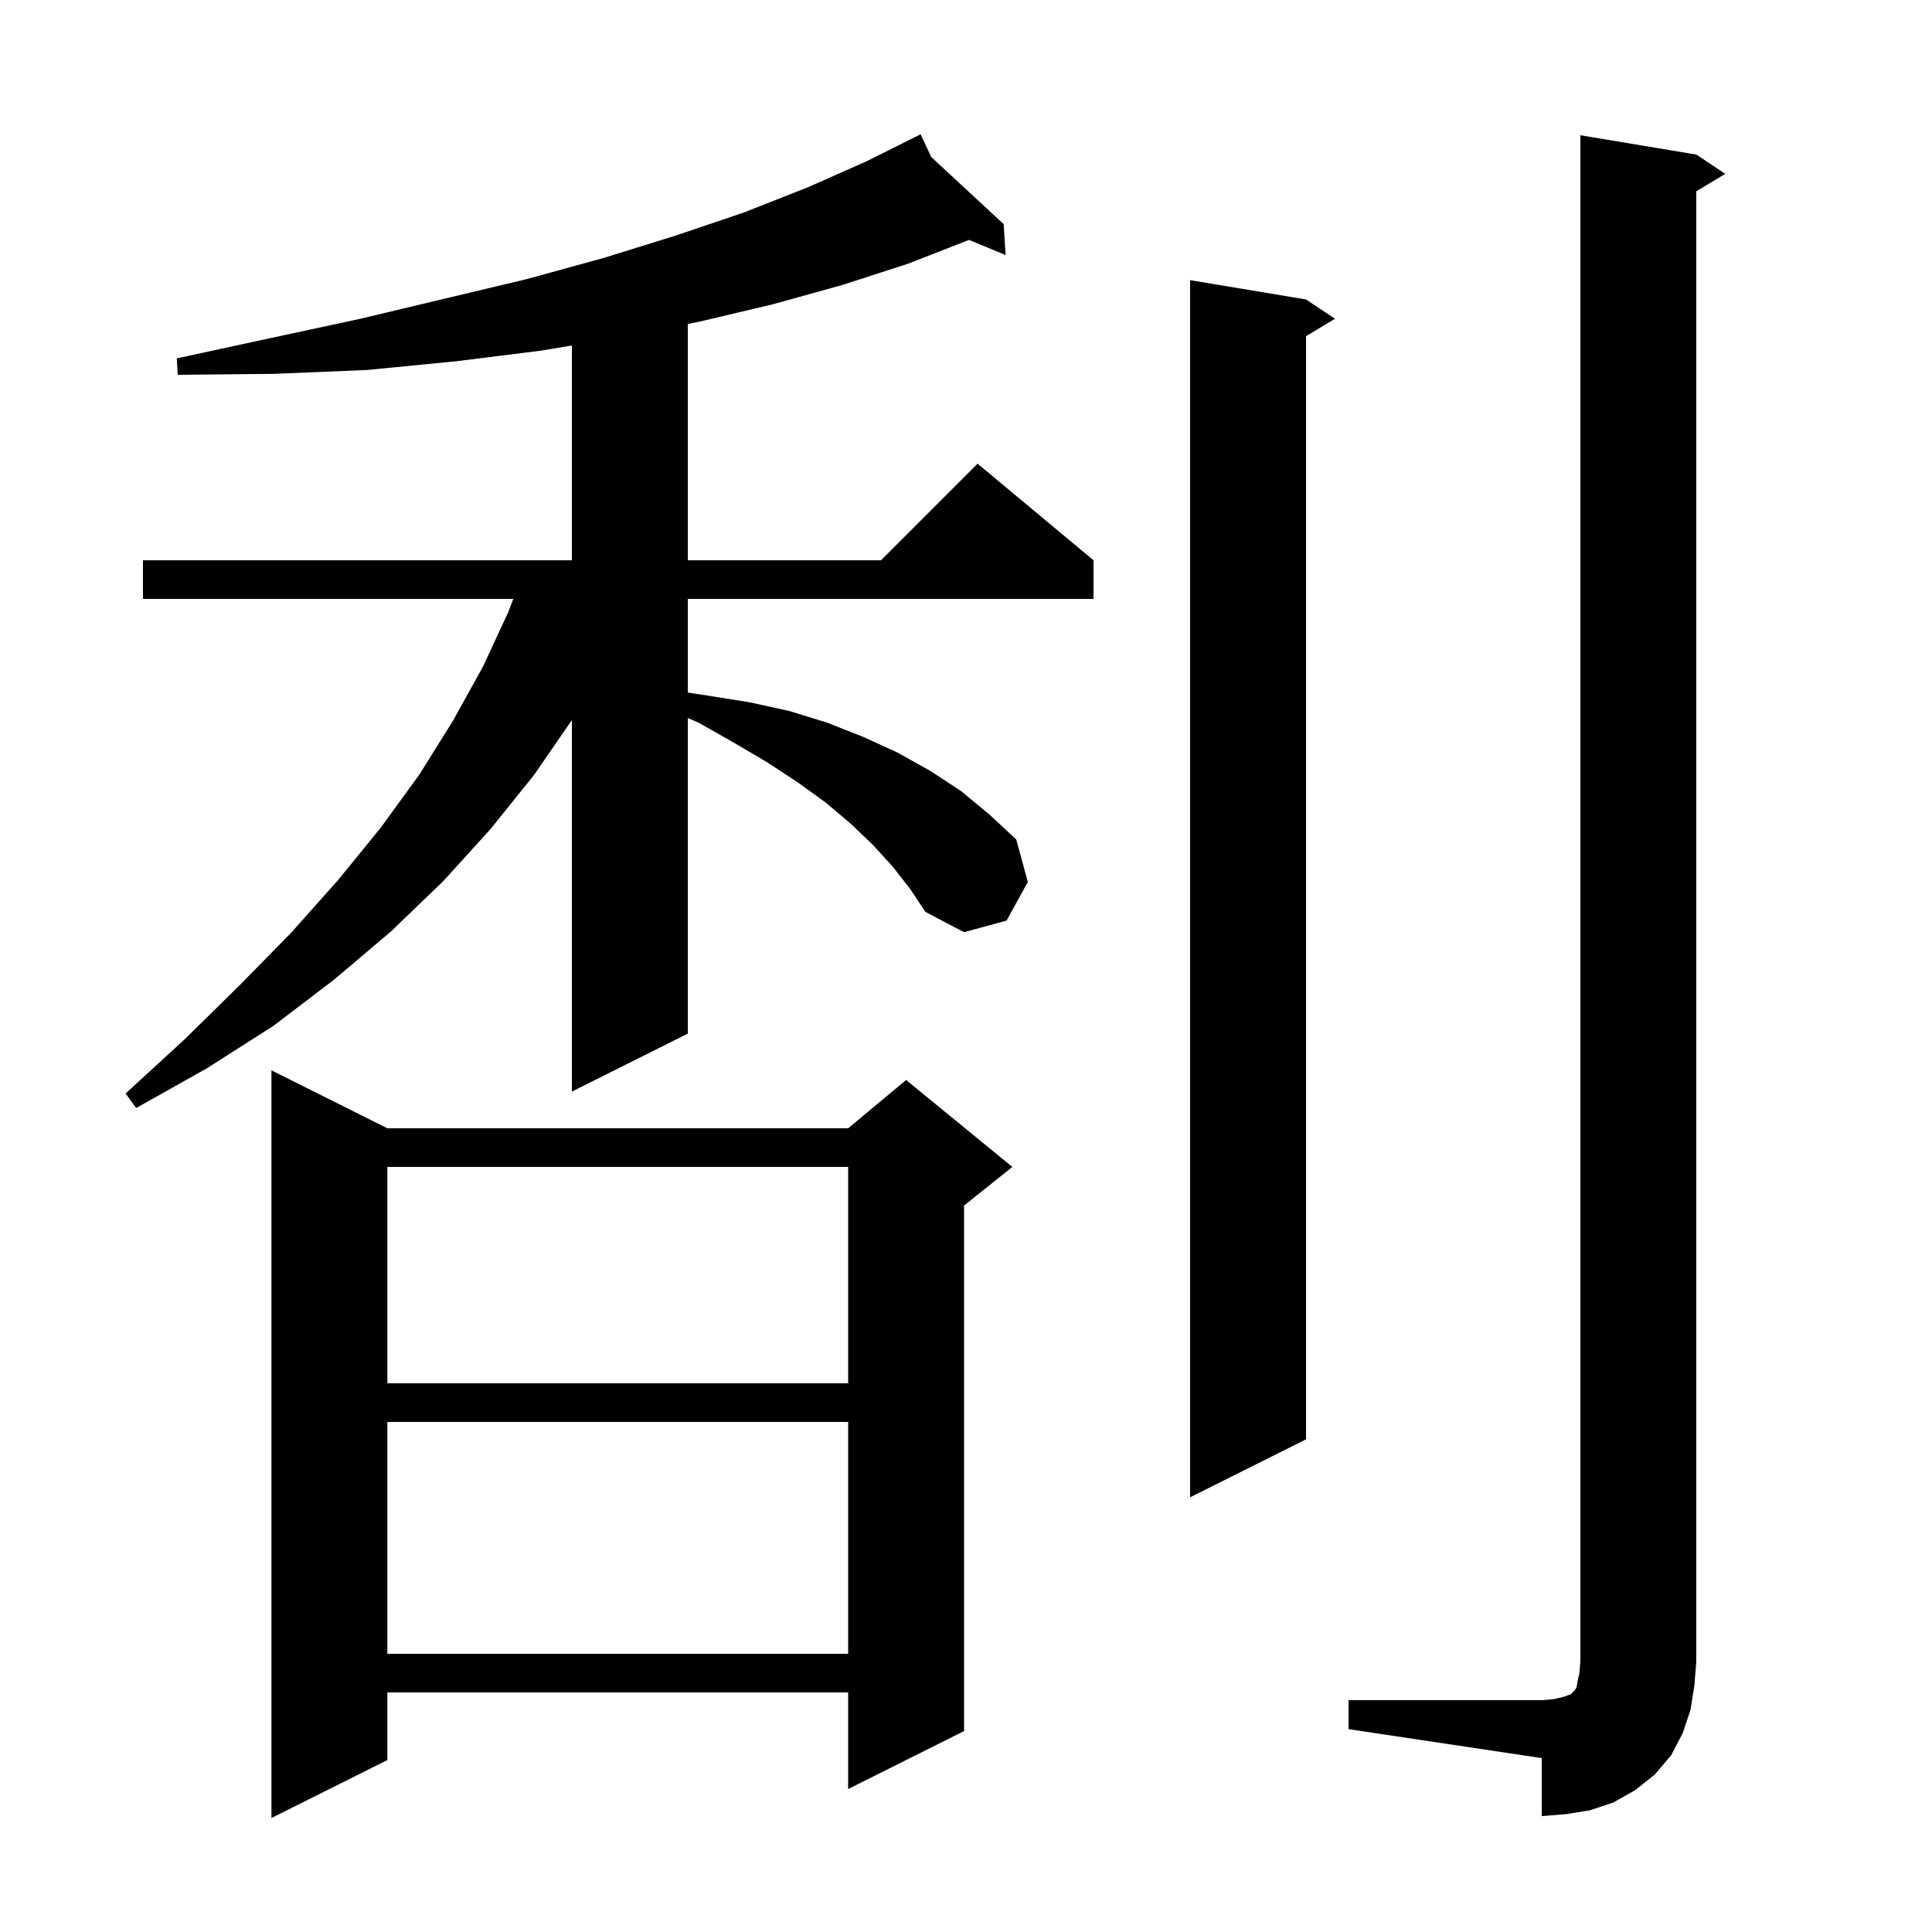 <svg xmlns="http://www.w3.org/2000/svg" xmlns:xlink="http://www.w3.org/1999/xlink" version="1.1" baseProfile="full" viewBox="0 0 200 200" width="200" height="200">
<g fill="black">
<path d="M 40.1 116.8 L 87.8 116.8 L 93.8 111.8 L 104.8 120.8 L 99.8 124.8 L 99.8 179.2 L 87.8 185.2 L 87.8 175.2 L 40.1 175.2 L 40.1 182.2 L 28.1 188.2 L 28.1 110.8 Z M 139.6 176.0 L 159.6 176.0 L 160.8 175.9 L 161.7 175.7 L 162.6 175.4 L 163.0 175.0 L 163.2 174.7 L 163.3 174.1 L 163.5 173.2 L 163.6 172.0 L 163.6 14.0 L 175.6 16.0 L 178.6 18.0 L 175.6 19.8 L 175.6 172.0 L 175.4 174.5 L 175.0 177.0 L 174.2 179.4 L 173.0 181.7 L 171.3 183.7 L 169.3 185.3 L 167.0 186.6 L 164.6 187.4 L 162.1 187.8 L 159.6 188.0 L 159.6 182.0 L 139.6 179.0 Z M 40.1 147.2 L 40.1 171.2 L 87.8 171.2 L 87.8 147.2 Z M 135.2 31.0 L 138.2 33.0 L 135.2 34.8 L 135.2 149.0 L 123.2 155.0 L 123.2 29.0 Z M 40.1 120.8 L 40.1 143.2 L 87.8 143.2 L 87.8 120.8 Z M 92.4 89.7 L 90.4 87.5 L 88.1 85.3 L 85.5 83.1 L 82.6 81.0 L 79.4 78.9 L 76.0 76.9 L 72.3 74.8 L 71.2 74.332 L 71.2 107.0 L 59.2 113.0 L 59.2 74.545 L 55.3 80.2 L 50.8 85.8 L 45.9 91.2 L 40.5 96.4 L 34.6 101.4 L 28.3 106.2 L 21.4 110.6 L 14.1 114.7 L 13.0 113.2 L 19.1 107.6 L 24.8 102.0 L 30.1 96.6 L 35.0 91.1 L 39.4 85.7 L 43.4 80.2 L 46.9 74.6 L 50.0 69.0 L 52.6 63.4 L 53.135 62.0 L 14.8 62.0 L 14.8 58.0 L 59.2 58.0 L 59.2 35.767 L 56.0 36.3 L 47.2 37.4 L 38.0 38.3 L 28.4 38.7 L 18.4 38.8 L 18.3 37.1 L 28.0 35.0 L 37.3 33.0 L 46.1 30.9 L 54.5 28.9 L 62.5 26.7 L 69.9 24.4 L 77.0 22.0 L 83.6 19.4 L 89.7 16.7 L 95.3 13.9 L 96.401 16.254 L 103.9 23.2 L 104.1 26.4 L 100.309 24.836 L 94.0 27.3 L 87.2 29.5 L 80.0 31.5 L 72.4 33.3 L 71.2 33.54 L 71.2 58.0 L 91.2 58.0 L 101.2 48.0 L 113.2 58.0 L 113.2 62.0 L 71.2 62.0 L 71.2 71.689 L 73.2 72.0 L 77.6 72.7 L 81.7 73.6 L 85.6 74.8 L 89.4 76.3 L 92.9 77.9 L 96.3 79.8 L 99.5 81.9 L 102.4 84.3 L 105.2 86.9 L 106.4 91.3 L 104.2 95.3 L 99.8 96.5 L 95.8 94.4 L 94.2 92.0 Z " />
</g>
</svg>
